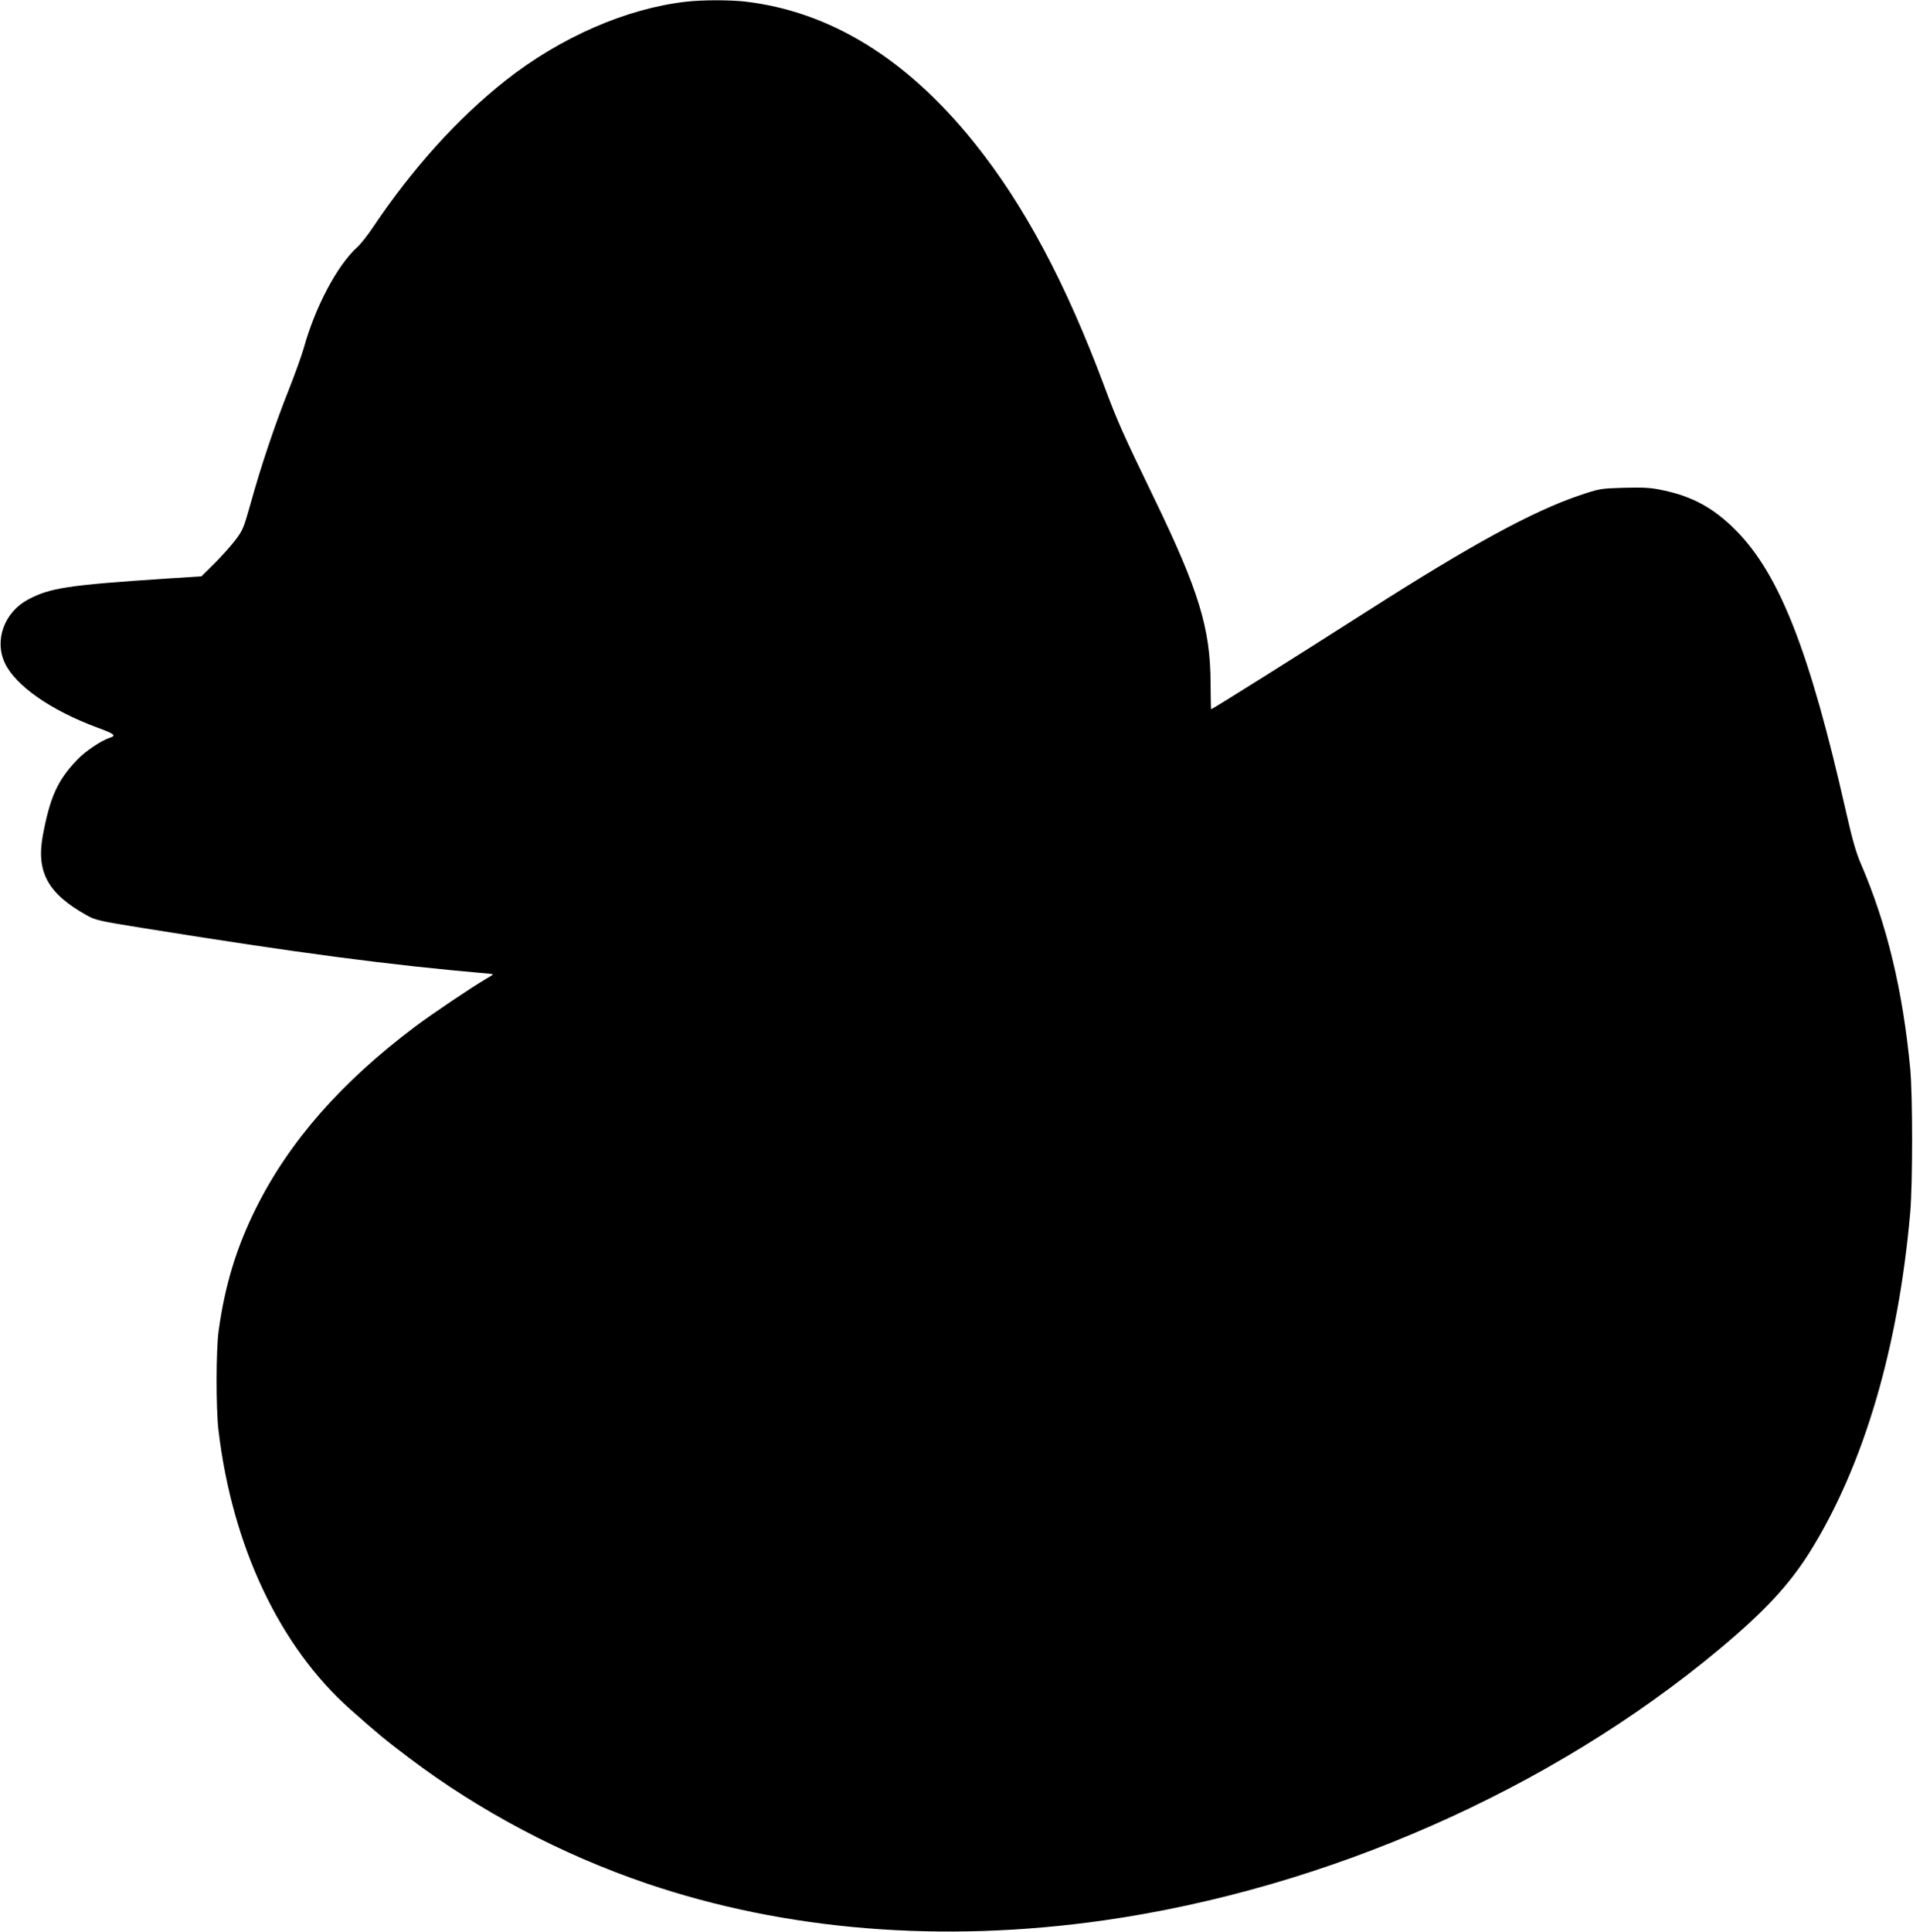 <?xml version="1.0" standalone="no"?>
<!DOCTYPE svg PUBLIC "-//W3C//DTD SVG 20010904//EN"
 "http://www.w3.org/TR/2001/REC-SVG-20010904/DTD/svg10.dtd">
<svg version="1.0" xmlns="http://www.w3.org/2000/svg"
 width="1268pt" height="1280pt" viewBox="0 0 1268 1280"
 preserveAspectRatio="xMidYMid meet">
<g transform="translate(0,1280) scale(0.1,-0.1)"
fill="#000000" stroke="none">
<path d="M4550 12789 c-398 -45 -834 -235 -1200 -523 -316 -250 -618 -584
-879 -974 -34 -51 -81 -110 -103 -130 -131 -117 -279 -396 -354 -667 -14 -49
-59 -175 -100 -278 -91 -228 -186 -511 -252 -750 -48 -170 -52 -180 -105 -250
-31 -39 -93 -109 -139 -154 l-83 -82 -235 -15 c-649 -43 -767 -61 -913 -138
-158 -84 -226 -269 -155 -421 70 -150 305 -314 613 -428 117 -43 129 -53 79
-69 -53 -17 -160 -89 -210 -142 -132 -137 -182 -248 -230 -503 -45 -243 33
-386 291 -530 57 -32 82 -38 376 -85 1034 -166 1616 -243 2294 -302 30 -3 30
-3 -20 -32 -101 -59 -363 -236 -470 -316 -494 -371 -838 -763 -1059 -1207
-129 -259 -206 -512 -247 -813 -17 -123 -18 -511 -1 -655 91 -772 407 -1439
878 -1855 183 -162 228 -199 384 -317 472 -356 1008 -639 1573 -832 922 -314
1962 -398 3032 -246 1477 211 2965 866 4081 1797 303 253 465 428 603 649 355
570 585 1351 663 2249 16 192 16 766 0 945 -49 521 -155 962 -327 1360 -33 76
-57 161 -100 350 -239 1057 -439 1568 -729 1861 -147 148 -288 225 -486 266
-79 17 -123 19 -255 16 -160 -5 -160 -5 -300 -52 -308 -105 -712 -325 -1395
-761 -466 -298 -1035 -655 -1043 -655 -1 0 -2 78 -3 173 -1 364 -78 615 -377
1232 -203 419 -240 502 -327 735 -257 688 -532 1203 -863 1615 -447 557 -956
870 -1522 935 -104 11 -277 11 -385 -1z"/>
</g>
</svg>

